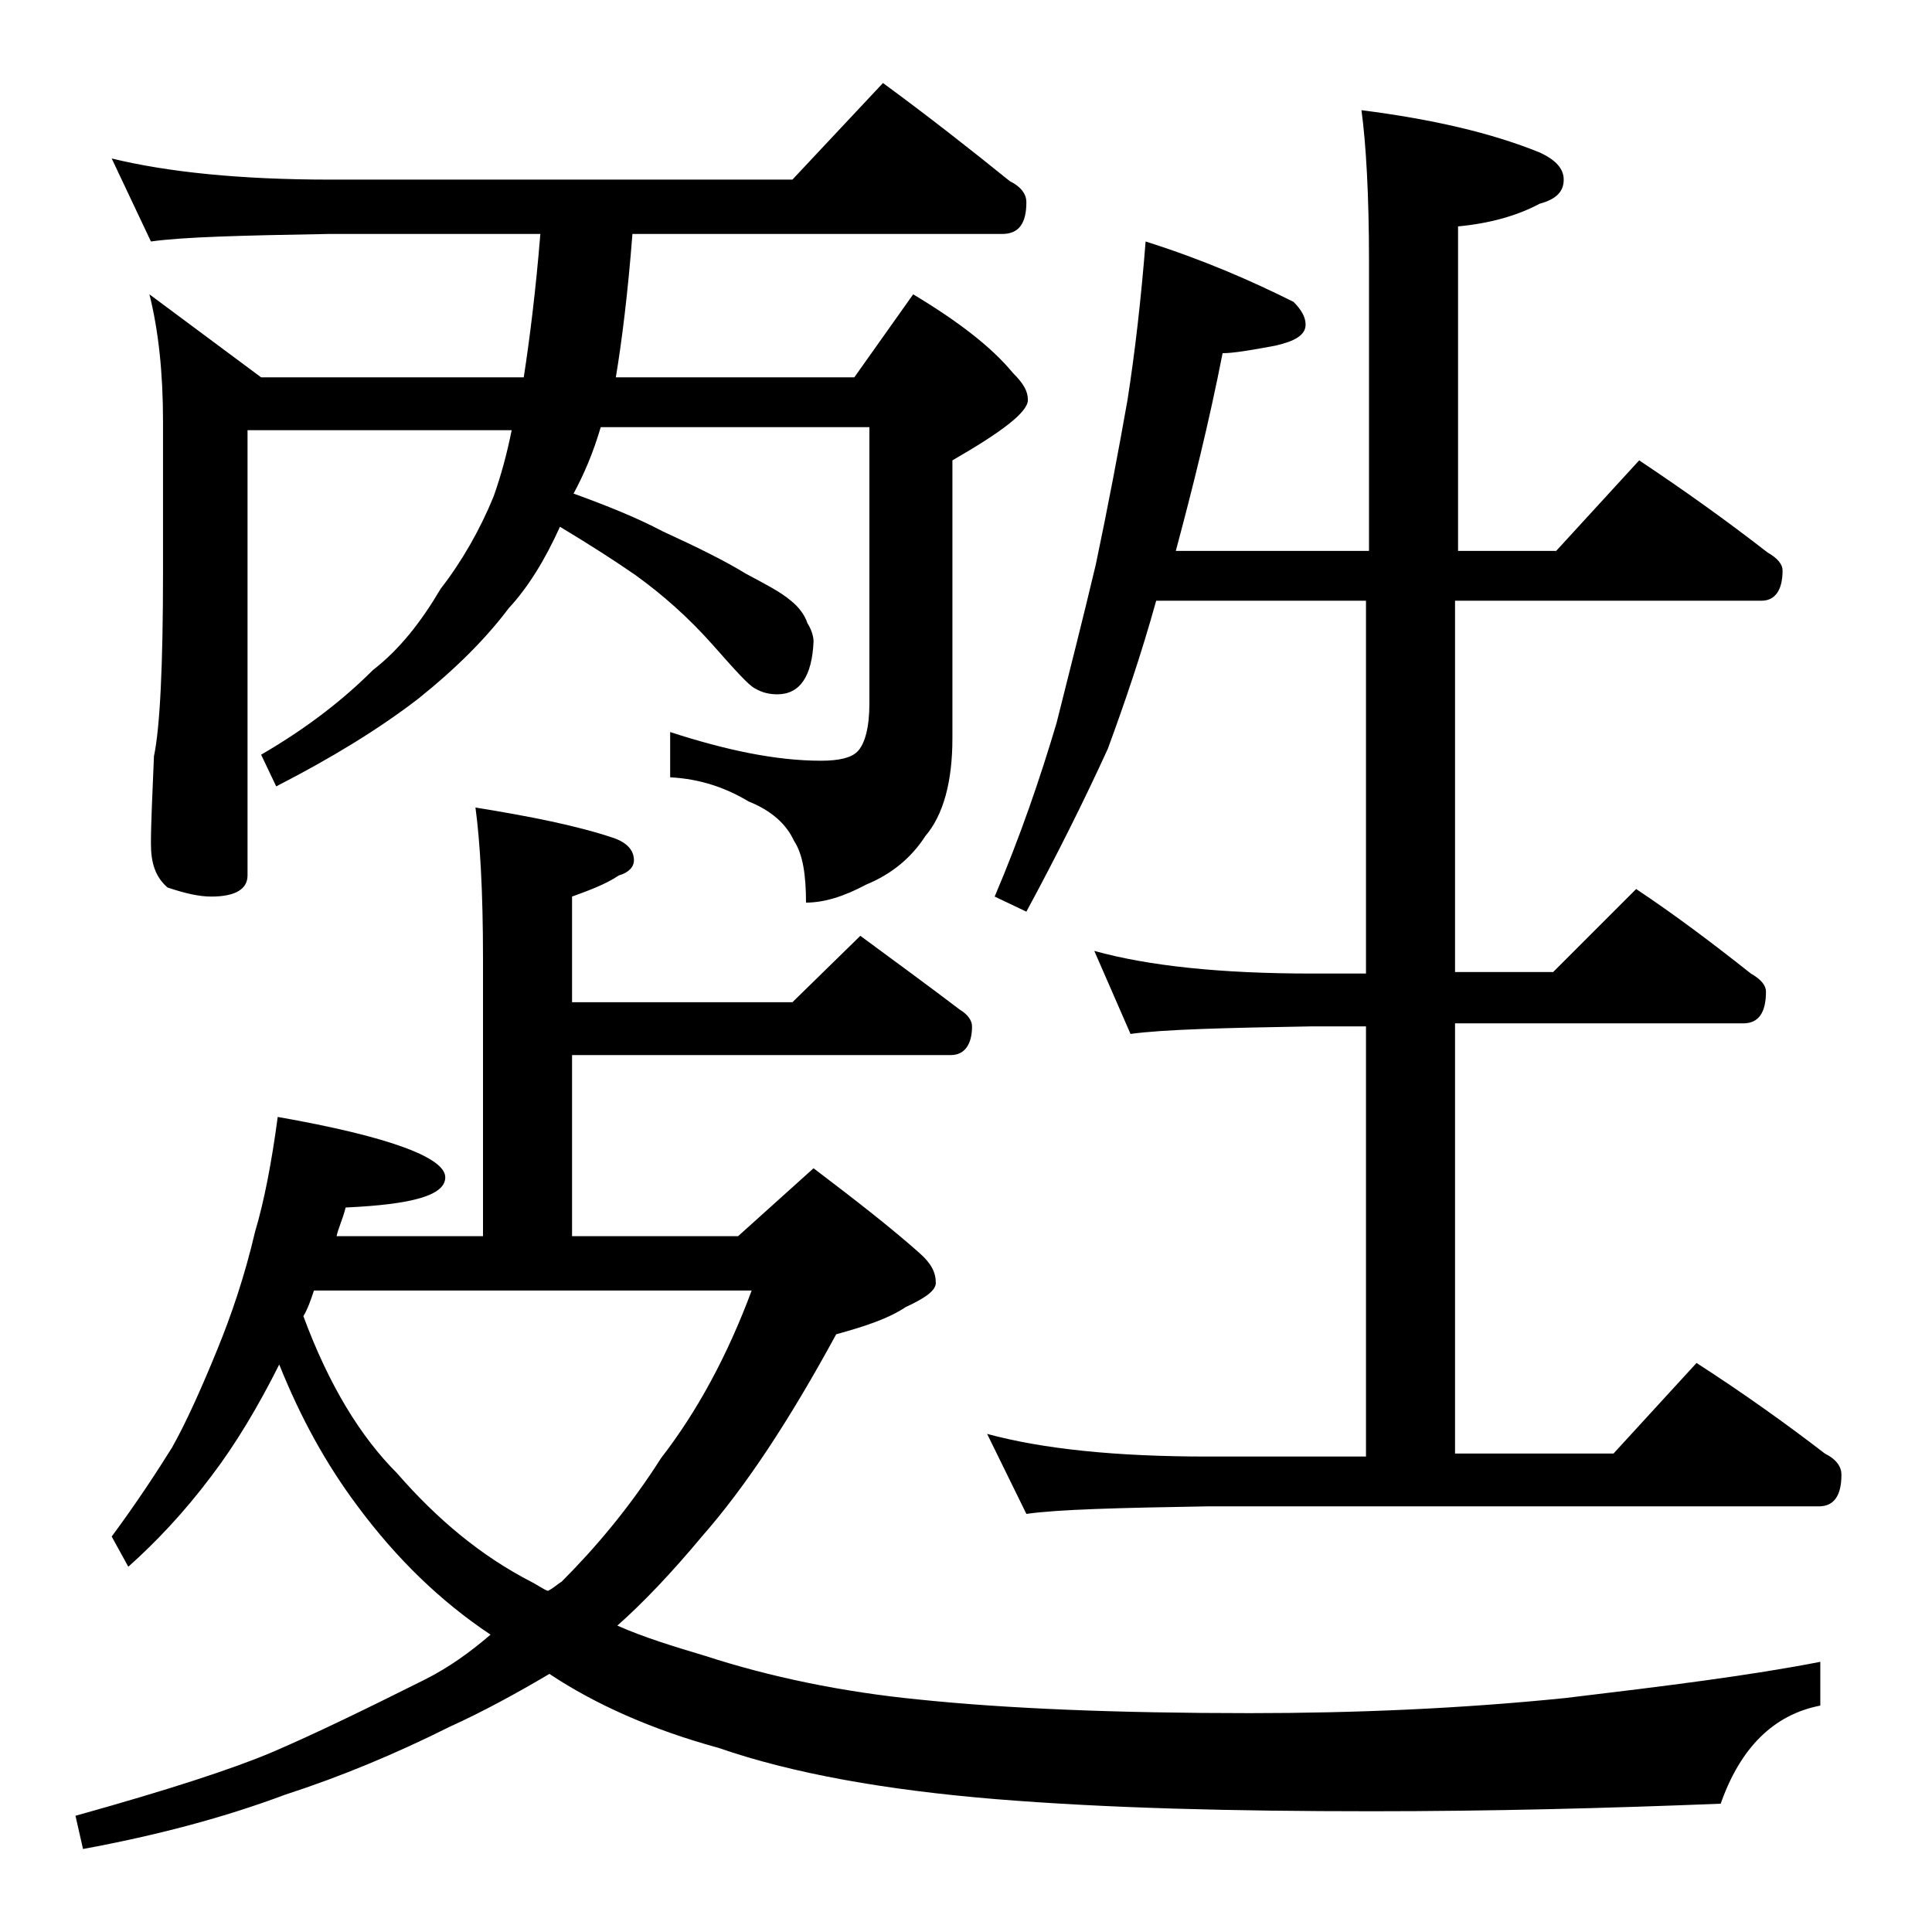 <?xml version="1.0" encoding="utf-8"?>
<!-- Generator: Adobe Illustrator 18.0.0, SVG Export Plug-In . SVG Version: 6.00 Build 0)  -->
<!DOCTYPE svg PUBLIC "-//W3C//DTD SVG 1.1//EN" "http://www.w3.org/Graphics/SVG/1.1/DTD/svg11.dtd">
<svg version="1.1" id="Layer_1" xmlns="http://www.w3.org/2000/svg" xmlns:xlink="http://www.w3.org/1999/xlink" x="0px" y="0px"
	 viewBox="0 0 128 128" enable-background="new 0 0 128 128" xml:space="preserve">
<path d="M18.4,74c7.4,1.3,11.1,2.7,11.1,4c0,1.2-2.2,1.8-6.6,2c-0.2,0.8-0.5,1.4-0.6,1.9H32V63.5c0-4.5-0.2-7.8-0.5-10
	c3.7,0.6,6.7,1.2,9.1,2c0.9,0.3,1.4,0.8,1.4,1.5c0,0.4-0.3,0.8-1,1c-0.9,0.6-2,1-3.1,1.4v7h14.6L57,62c2.3,1.7,4.5,3.3,6.6,4.9
	c0.5,0.3,0.8,0.7,0.8,1.1c0,1.2-0.5,1.9-1.4,1.9H37.9v12h11l5-4.5c2.9,2.2,5.2,4,7,5.6c0.8,0.7,1.1,1.3,1.1,2c0,0.5-0.7,1-2,1.6
	c-1.2,0.8-2.8,1.3-4.6,1.8c-3.1,5.7-6,10.1-8.9,13.4c-2,2.4-3.9,4.4-5.6,5.9c1.8,0.8,3.8,1.4,5.8,2c4.3,1.4,9.1,2.4,14.2,2.9
	c5.8,0.6,13.1,0.9,21.9,0.9c7,0,14-0.3,20.9-1c6.7-0.8,12.3-1.5,16.9-2.4v2.9c-3.1,0.6-5.3,2.8-6.6,6.5c-7.5,0.3-15.2,0.5-23.1,0.5
	c-9.2,0-17.5-0.2-24.9-0.8c-7.3-0.6-13.5-1.7-18.4-3.4c-4.4-1.2-8.2-2.9-11.2-4.9c-2.2,1.3-4.4,2.5-6.6,3.5
	c-3.6,1.8-7.2,3.3-10.9,4.5c-4,1.5-8.5,2.7-13.4,3.6L5,120.3c6.1-1.7,10.4-3.1,13-4.2c2.8-1.2,6.1-2.8,10.1-4.8c1.6-0.8,3-1.8,4.4-3
	c-3.3-2.2-6.2-5-8.8-8.5c-2.1-2.8-3.8-5.9-5.2-9.4c-1.4,2.8-2.9,5.3-4.5,7.4c-1.8,2.4-3.7,4.4-5.5,6l-1.1-2c1.7-2.3,3-4.3,4-5.9
	c0.9-1.6,1.9-3.8,3-6.5c0.9-2.2,1.8-4.8,2.5-7.8C17.5,79.6,18,77,18.4,74z M7.4,10.5c3.7,0.9,8.5,1.4,14.5,1.4h30.6l6-6.4
	c3,2.2,5.8,4.4,8.4,6.5c0.8,0.4,1.1,0.9,1.1,1.4c0,1.4-0.5,2.1-1.6,2.1H41.9c-0.3,3.9-0.7,7.1-1.1,9.5h15.8l3.9-5.5
	c3,1.8,5.2,3.5,6.6,5.2c0.7,0.7,1,1.2,1,1.8c0,0.8-1.7,2.1-5,4v18.4c0,2.9-0.6,5.1-1.8,6.5c-0.9,1.4-2.2,2.5-3.9,3.2
	c-1.5,0.8-2.8,1.2-4,1.2c0-1.8-0.2-3.2-0.8-4.1c-0.5-1.1-1.5-2-3-2.6c-1.5-0.9-3.2-1.5-5.2-1.6v-3c3.7,1.2,7,1.9,10,1.9
	c1.2,0,2-0.2,2.4-0.6c0.5-0.5,0.8-1.6,0.8-3.2V28.3H39.8c-0.5,1.7-1.1,3.1-1.8,4.4c2.2,0.8,4.2,1.6,5.9,2.5c2.4,1.1,4.2,2,5.5,2.8
	c1.3,0.7,2.3,1.2,3,1.8c0.5,0.4,0.9,0.9,1.1,1.5c0.2,0.3,0.4,0.8,0.4,1.2C53.8,44.8,53,46,51.5,46c-0.5,0-1-0.1-1.5-0.4
	c-0.4-0.2-1.3-1.2-2.8-2.9c-1.6-1.8-3.3-3.3-5.1-4.6c-1.3-0.9-3-2-5-3.2c-1,2.2-2.1,4-3.4,5.4c-1.5,2-3.5,4-6,6
	c-2.6,2-5.7,3.9-9.4,5.8l-1-2.1c3.1-1.8,5.5-3.7,7.4-5.6c1.8-1.4,3.2-3.2,4.5-5.4c1.4-1.8,2.6-3.9,3.5-6.1c0.5-1.4,0.9-2.9,1.2-4.4
	H16.4V58c0,0.9-0.8,1.4-2.4,1.4c-0.8,0-1.7-0.2-2.9-0.6c-0.8-0.7-1.1-1.6-1.1-2.9c0-1.4,0.1-3.3,0.2-5.8c0.4-1.9,0.6-6,0.6-12.2v-10
	c0-3.2-0.3-6-0.9-8.4l7.4,5.5h17.4c0.4-2.6,0.8-5.8,1.1-9.5h-14C16,15.6,12.1,15.7,10,16L7.4,10.5z M20.1,87.2
	c1.7,4.6,3.8,8,6.2,10.4c2.7,3.1,5.6,5.5,8.9,7.2c0.4,0.2,0.8,0.5,1.1,0.6c0.4-0.2,0.7-0.5,0.9-0.6c2.2-2.2,4.5-4.9,6.6-8.2
	c2.4-3.1,4.4-6.8,6-11.1h-29C20.6,86.1,20.4,86.7,20.1,87.2z M75.9,16c3.8,1.2,7,2.6,9.8,4c0.5,0.5,0.8,1,0.8,1.5
	c0,0.7-0.7,1.1-2,1.4c-1.6,0.3-2.8,0.5-3.5,0.5c-0.9,4.6-2,9-3.1,13.1h12.8V17.3c0-4.4-0.2-7.8-0.5-10c4.7,0.6,8.6,1.5,11.8,2.8
	c1.1,0.5,1.6,1.1,1.6,1.8c0,0.8-0.5,1.3-1.6,1.6c-1.5,0.8-3.3,1.3-5.4,1.5v21.5h6.5l5.5-6c3,2,5.8,4,8.5,6.1c0.7,0.4,1,0.8,1,1.2
	c0,1.3-0.5,2-1.4,2H96.4v24.6h6.5l5.5-5.5c2.7,1.8,5.2,3.7,7.6,5.6c0.7,0.4,1,0.8,1,1.2c0,1.4-0.5,2.1-1.5,2.1H96.4v28.5h10.5l5.5-6
	c3.1,2,5.9,4,8.5,6c0.8,0.4,1.1,0.9,1.1,1.4c0,1.4-0.5,2.1-1.5,2.1H80c-5.9,0.1-9.9,0.2-12,0.5L65.4,95c3.7,1,8.5,1.5,14.6,1.5h10.5
	V68h-3.6c-5.8,0.1-9.8,0.2-12,0.5L72.5,63c3.6,1,8.4,1.5,14.4,1.5h3.6V39.8H76.6c-1,3.6-2.1,6.8-3.2,9.8c-1.6,3.5-3.4,7.1-5.4,10.8
	l-2.1-1c1.7-4,3-7.8,4.1-11.5c0.8-3.2,1.7-6.7,2.6-10.5c0.8-3.8,1.5-7.5,2.1-10.9C75.2,23.3,75.6,19.8,75.9,16z"/>
</svg>
